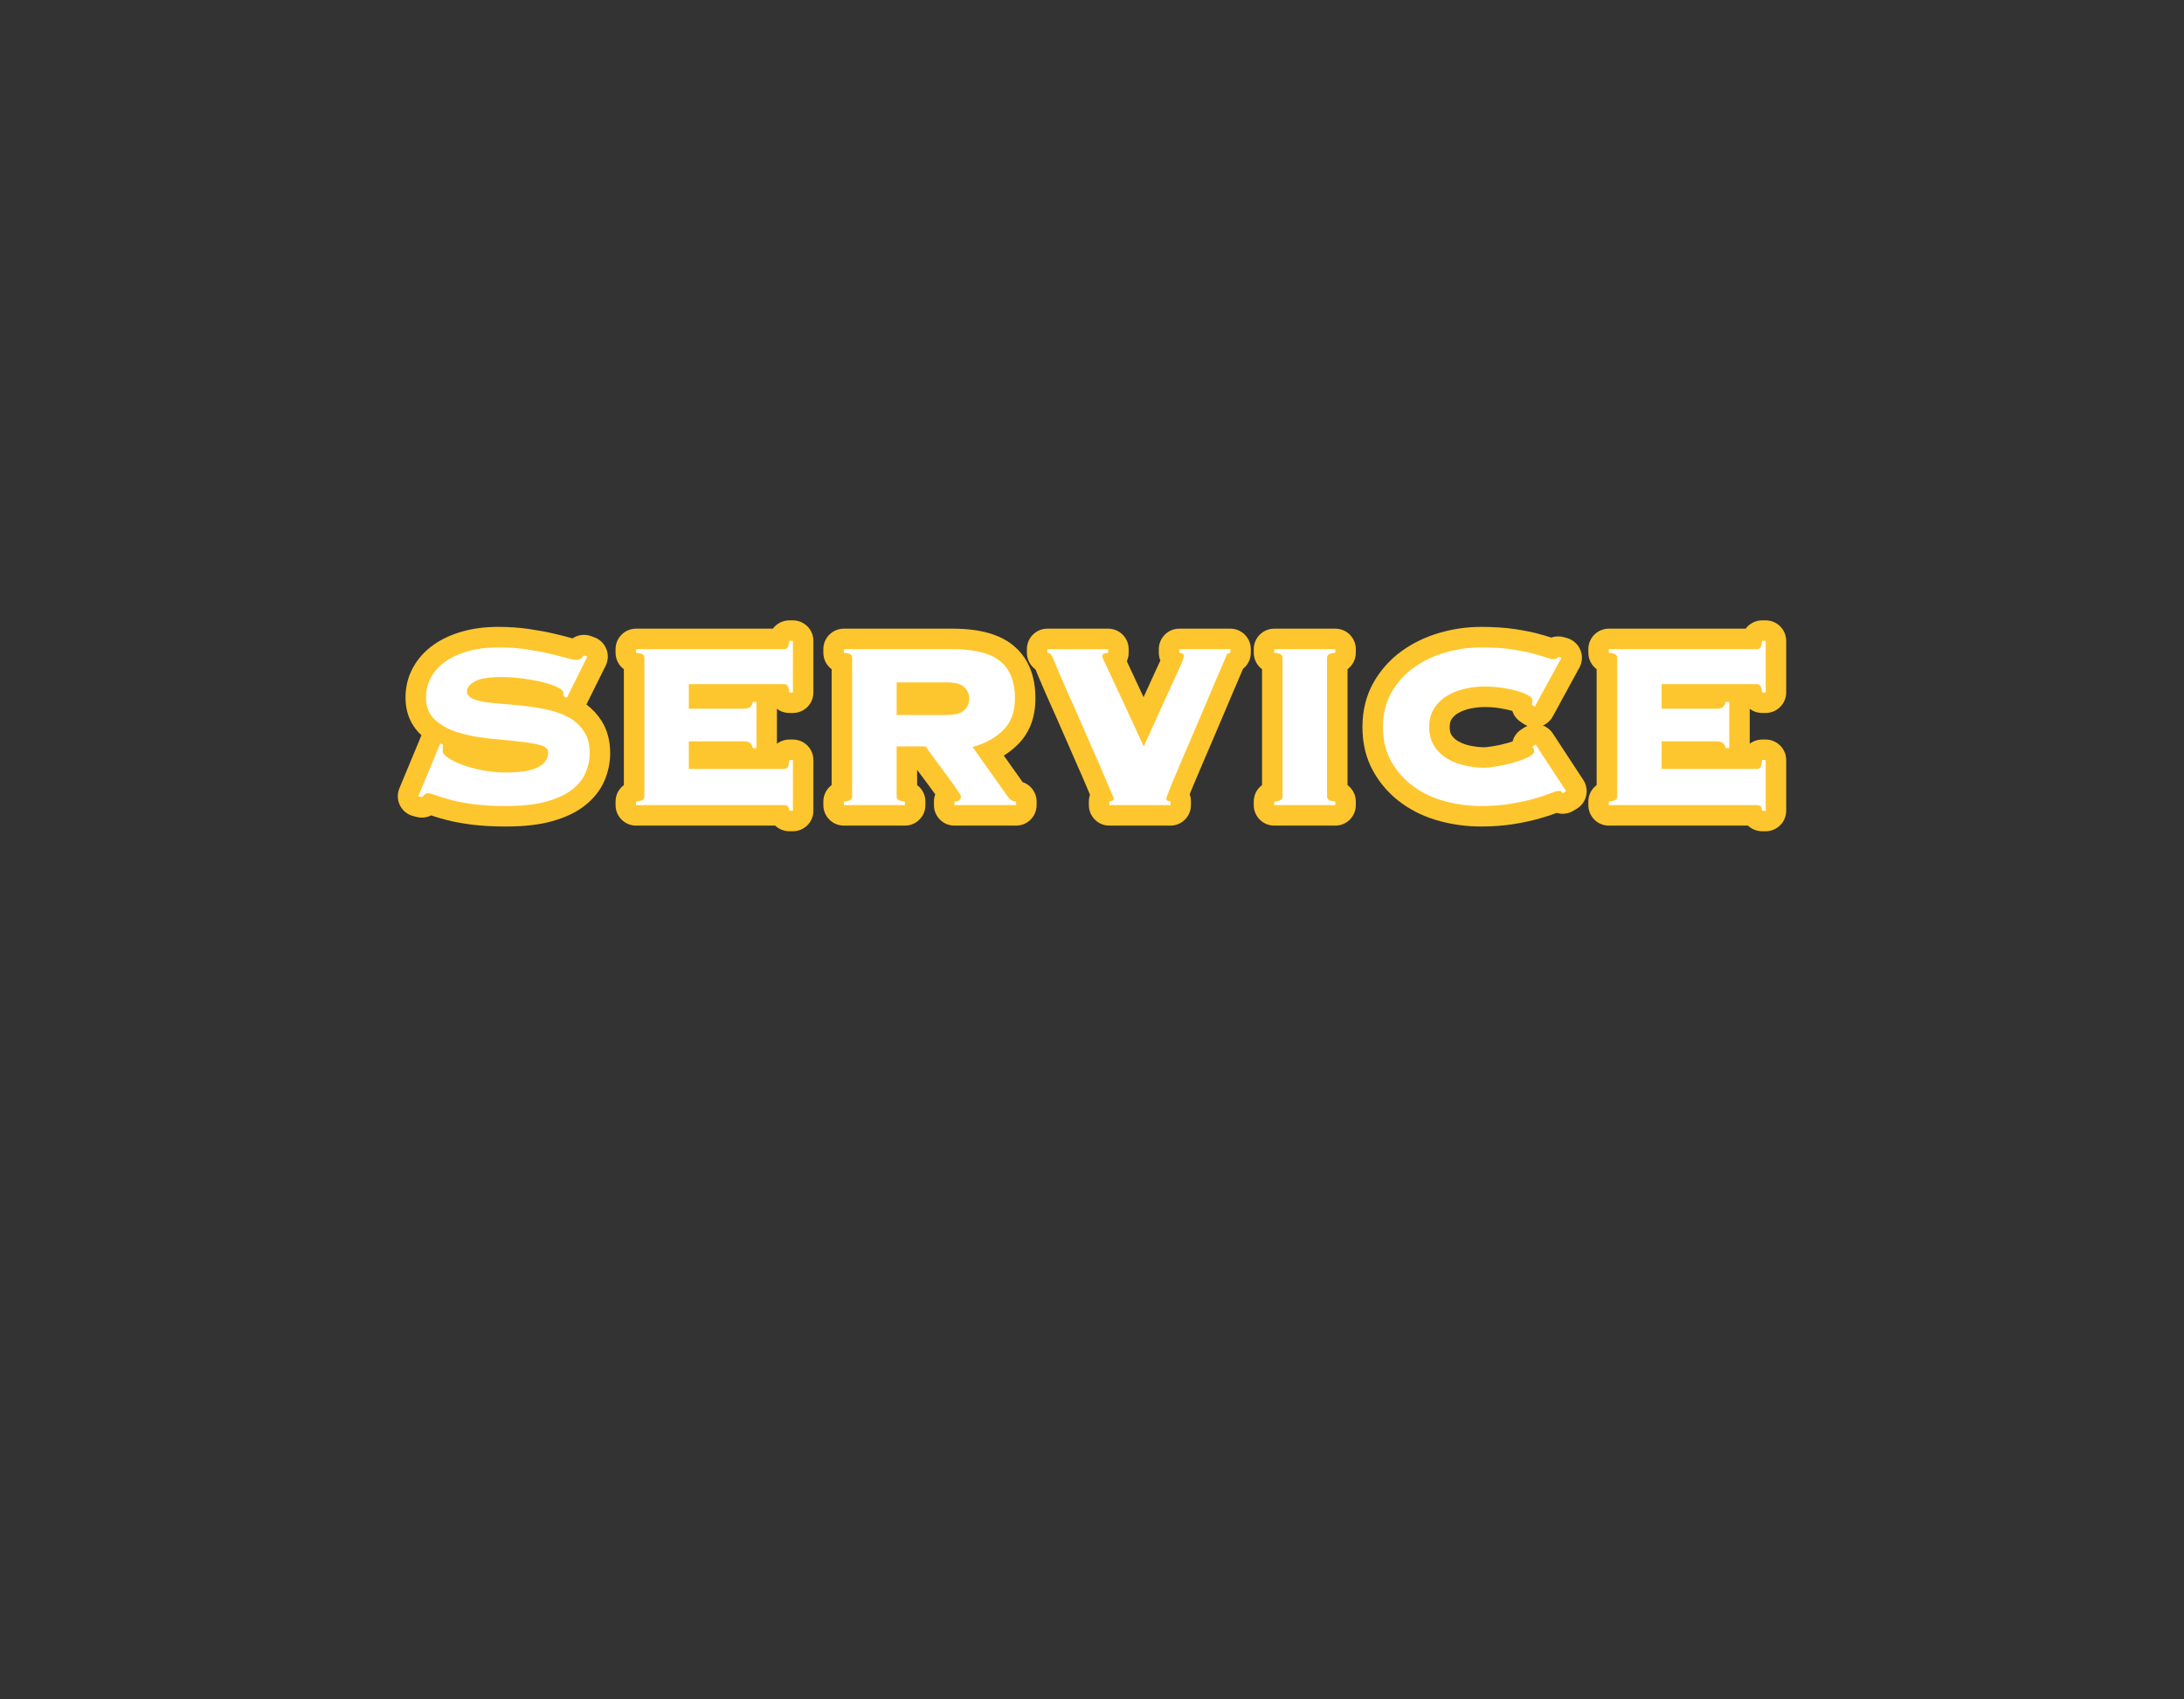 <?xml version="1.0" encoding="utf-8"?>
<!-- Generator: Adobe Illustrator 17.0.0, SVG Export Plug-In . SVG Version: 6.00 Build 0)  -->
<!DOCTYPE svg PUBLIC "-//W3C//DTD SVG 1.1//EN" "http://www.w3.org/Graphics/SVG/1.1/DTD/svg11.dtd">
<svg version="1.1" id="レイヤー_1" xmlns="http://www.w3.org/2000/svg" xmlns:xlink="http://www.w3.org/1999/xlink" x="0px"
	 y="0px" width="302px" height="235px" viewBox="0 0 302 235" enable-background="new 0 0 302 235" xml:space="preserve">
<rect x="0" y="0" width="302" height="235" fill="#333333" stroke="none"/>
<g>
	<g>
		<g>
			<g>
				<path fill="#FEC62E" d="M61.288,103.017c-0.055,0.164-0.082,0.451-0.082,0.861c0,0.273,0.252,0.581,0.759,0.923
					c0.505,0.342,1.161,0.663,1.968,0.963c0.806,0.301,1.729,0.554,2.768,0.759c1.038,0.205,2.091,0.308,3.157,0.308
					c2.05,0,3.553-0.239,4.51-0.718c0.956-0.478,1.435-1.169,1.435-2.07c0-0.492-0.417-0.841-1.25-1.046
					c-0.834-0.205-1.88-0.369-3.137-0.492c-1.258-0.123-2.61-0.259-4.059-0.409c-1.449-0.15-2.803-0.424-4.06-0.82
					c-1.258-0.396-2.303-0.97-3.137-1.722s-1.25-1.784-1.25-3.096c0-1.039,0.239-1.981,0.718-2.829
					c0.478-0.847,1.147-1.571,2.009-2.173s1.906-1.072,3.137-1.415c1.229-0.341,2.596-0.512,4.1-0.512
					c1.394,0,2.692,0.089,3.896,0.266c1.202,0.179,2.268,0.376,3.197,0.595c0.929,0.22,1.708,0.417,2.337,0.595
					s1.08,0.267,1.354,0.267c0.272,0,0.492-0.062,0.656-0.185s0.313-0.267,0.45-0.431l0.451,0.164l-2.829,5.699l-0.491-0.246v-0.451
					c0-0.246-0.267-0.498-0.8-0.759c-0.533-0.259-1.21-0.491-2.029-0.696c-0.82-0.205-1.736-0.376-2.747-0.513
					c-1.012-0.137-1.996-0.205-2.952-0.205c-1.777,0-3.021,0.205-3.731,0.615s-1.065,0.848-1.065,1.312
					c0,0.465,0.246,0.813,0.737,1.046c0.492,0.232,1.135,0.403,1.928,0.513c0.792,0.109,1.694,0.198,2.706,0.266
					c1.011,0.069,2.05,0.172,3.115,0.308c1.066,0.138,2.104,0.328,3.116,0.574c1.011,0.246,1.913,0.608,2.706,1.087
					s1.436,1.106,1.927,1.886c0.492,0.779,0.738,1.757,0.738,2.932c0,0.901-0.185,1.79-0.554,2.665s-0.998,1.66-1.886,2.357
					c-0.889,0.697-2.077,1.25-3.567,1.66c-1.489,0.41-3.341,0.615-5.555,0.615c-1.723,0-3.205-0.082-4.449-0.246
					s-2.303-0.362-3.177-0.595c-0.876-0.231-1.565-0.443-2.071-0.635s-0.881-0.287-1.127-0.287c-0.164,0-0.308,0.055-0.431,0.164
					s-0.253,0.232-0.39,0.368l-0.492-0.123l3.034-7.298L61.288,103.017z"/>
				<path fill="#FEC62E" d="M69.98,114.298c-1.837,0-3.459-0.091-4.82-0.271c-1.377-0.182-2.533-0.399-3.535-0.666
					c-0.798-0.211-1.46-0.408-2.009-0.601c-0.6,0.305-1.297,0.39-1.969,0.222l-0.492-0.123c-0.801-0.2-1.474-0.739-1.845-1.477
					c-0.371-0.737-0.401-1.6-0.085-2.361l3.034-7.298c0.007-0.017,0.014-0.032,0.021-0.049c-0.007-0.006-0.013-0.011-0.019-0.017
					c-0.998-0.899-2.187-2.532-2.187-5.201c0-1.527,0.365-2.948,1.084-4.223c0.685-1.215,1.646-2.259,2.854-3.104
					c1.119-0.781,2.464-1.394,3.999-1.821c1.475-0.409,3.109-0.616,4.86-0.616c1.522,0,2.972,0.1,4.308,0.296
					c1.308,0.194,2.429,0.403,3.435,0.64c0.979,0.232,1.798,0.44,2.458,0.627c0.035,0.01,0.068,0.019,0.1,0.027
					c0.736-0.508,1.679-0.632,2.558-0.312l0.451,0.164c0.758,0.275,1.363,0.861,1.663,1.611c0.3,0.749,0.266,1.59-0.093,2.313
					l-2.664,5.365c0.839,0.631,1.547,1.4,2.112,2.297c0.779,1.233,1.175,2.729,1.175,4.443c0,1.278-0.261,2.545-0.776,3.767
					c-0.556,1.317-1.48,2.49-2.747,3.485c-1.199,0.94-2.692,1.647-4.566,2.164C74.536,114.064,72.472,114.298,69.98,114.298z
					 M78.375,102.698c0.225,0.568,0.261,1.077,0.261,1.344c0,0.688-0.133,1.342-0.388,1.94c0.049-0.084,0.092-0.169,0.128-0.254
					c0.223-0.528,0.331-1.039,0.331-1.563c0-0.43-0.052-1.025-0.3-1.418C78.396,102.731,78.386,102.714,78.375,102.698z
					 M61.766,96.066c-0.014,0.126-0.021,0.257-0.021,0.392c0,0.708,0.212,0.898,0.313,0.99c0.1,0.09,0.206,0.177,0.318,0.259
					C62.051,97.219,61.841,96.662,61.766,96.066z"/>
			</g>
			<g>
				<path fill="#FEC62E" d="M104.107,103.468c-0.055-0.272-0.171-0.498-0.348-0.677c-0.179-0.177-0.472-0.267-0.882-0.267h-7.626
					v3.813h13.161c0.218,0,0.382-0.075,0.492-0.226c0.108-0.149,0.19-0.485,0.245-1.005h0.492v7.012h-0.492
					c-0.055-0.355-0.137-0.574-0.245-0.656c-0.11-0.082-0.274-0.123-0.492-0.123H87.954v-0.492c0.519-0.055,0.84-0.144,0.963-0.267
					s0.185-0.279,0.185-0.472V91.004c0-0.191-0.062-0.349-0.185-0.472s-0.444-0.211-0.963-0.267v-0.492h20.459
					c0.218,0,0.382-0.074,0.492-0.225c0.108-0.15,0.19-0.458,0.245-0.923h0.492v7.134h-0.492c-0.055-0.465-0.137-0.771-0.245-0.923
					c-0.11-0.149-0.274-0.225-0.492-0.225H95.252v3.402h7.626c0.41,0,0.703-0.088,0.882-0.267c0.177-0.177,0.293-0.402,0.348-0.676
					h0.492v6.396H104.107z"/>
				<path fill="#FEC62E" d="M109.642,114.954h-0.492c-0.75,0-1.44-0.294-1.952-0.779H87.954c-1.565,0-2.834-1.27-2.834-2.835v-0.492
					c0-0.928,0.447-1.759,1.147-2.278V92.544c-0.7-0.52-1.147-1.351-1.147-2.278v-0.492c0-1.565,1.269-2.835,2.834-2.835h18.918
					c0.52-0.7,1.352-1.147,2.278-1.147h0.492c1.565,0,2.834,1.27,2.834,2.835v7.134c0,1.565-1.269,2.835-2.834,2.835h-0.492
					c-0.642,0-1.238-0.215-1.716-0.579v4.836c0.479-0.364,1.075-0.579,1.716-0.579h0.492c1.565,0,2.834,1.27,2.834,2.835v7.012
					C112.477,113.685,111.208,114.954,109.642,114.954z M87.954,110.848h0.01H87.954z M91.936,108.505h1.489
					c-0.616-0.52-1.007-1.298-1.007-2.167v-3.813c0-0.92,0.438-1.737,1.117-2.255c-0.679-0.518-1.117-1.335-1.117-2.255v-3.402
					c0-0.782,0.317-1.491,0.83-2.004h-1.312V108.505z M87.853,108.001L87.853,108.001L87.853,108.001z M87.854,93.112L87.854,93.112
					L87.854,93.112z"/>
			</g>
			<g>
				<path fill="#FEC62E" d="M123.984,110.11c0,0.192,0.062,0.349,0.185,0.472s0.443,0.212,0.963,0.267v0.492h-8.445v-0.492
					c0.519-0.055,0.84-0.144,0.963-0.267s0.185-0.279,0.185-0.472V91.004c0-0.191-0.062-0.349-0.185-0.472s-0.444-0.211-0.963-0.267
					v-0.492h15.006c3.034,0,5.233,0.554,6.601,1.661c1.367,1.106,2.05,2.822,2.05,5.146c0,1.886-0.553,3.361-1.66,4.428
					c-1.106,1.066-2.508,1.832-4.202,2.296l4.838,6.806c0.328,0.492,0.724,0.738,1.188,0.738v0.492h-8.527v-0.492
					c0.601-0.026,0.901-0.272,0.901-0.738c0-0.054-0.109-0.245-0.327-0.573c-0.22-0.328-0.492-0.725-0.82-1.189
					c-0.328-0.464-0.69-0.963-1.087-1.496s-0.778-1.046-1.147-1.538c-0.369-0.491-0.69-0.929-0.964-1.312s-0.451-0.642-0.533-0.779
					h-4.018V110.11z M130.872,98.876c1.202,0,2.029-0.226,2.48-0.677s0.677-0.977,0.677-1.578s-0.226-1.128-0.677-1.579
					c-0.451-0.45-1.278-0.676-2.48-0.676h-6.888v4.51H130.872z"/>
				<path fill="#FEC62E" d="M140.506,114.175h-8.527c-1.565,0-2.834-1.27-2.834-2.835v-0.492c0-0.351,0.063-0.687,0.18-0.997
					c-0.29-0.407-0.608-0.845-0.954-1.309l-1.14-1.528c-0.145-0.192-0.282-0.377-0.413-0.554v2.109
					c0.7,0.52,1.147,1.351,1.147,2.278v0.492c0,1.565-1.269,2.835-2.834,2.835h-8.445c-1.565,0-2.834-1.27-2.834-2.835v-0.492
					c0-0.928,0.447-1.759,1.147-2.278V92.544c-0.7-0.52-1.147-1.351-1.147-2.278v-0.492c0-1.565,1.269-2.835,2.834-2.835h15.006
					c3.737,0,6.48,0.75,8.385,2.293c2.057,1.665,3.1,4.138,3.1,7.349c0,2.677-0.851,4.854-2.528,6.47
					c-0.56,0.539-1.176,1.021-1.846,1.442l2.607,3.668c1.123,0.377,1.931,1.438,1.931,2.688v0.492
					C143.341,112.905,142.072,114.175,140.506,114.175z M131.979,110.848h0.01H131.979z M116.686,110.848h0.01H116.686z
					 M120.668,108.505h0.481v-5.283c0-0.872,0.394-1.653,1.014-2.173c-0.62-0.52-1.014-1.301-1.014-2.173v-4.51
					c0-0.664,0.228-1.275,0.611-1.758h-1.092V108.505z M141.621,108.457l0.007,0.01
					C141.626,108.464,141.624,108.461,141.621,108.457z M125.232,108.001C125.232,108.001,125.232,108.001,125.232,108.001
					S125.232,108.001,125.232,108.001z M116.586,108.001L116.586,108.001L116.586,108.001z M130.4,101.711
					c0.012,0.02,0.025,0.04,0.037,0.06c0.066,0.107,0.204,0.302,0.405,0.583c0.233,0.326,0.502,0.693,0.808,1.103
					c-0.02-0.37,0.033-0.746,0.161-1.105c0.093-0.261,0.223-0.503,0.383-0.722c-0.412,0.055-0.852,0.082-1.321,0.082H130.4z
					 M135.392,93.073c0.964,0.981,1.472,2.207,1.472,3.548c0,1.121-0.355,2.161-1.034,3.045c0.323-0.207,0.617-0.44,0.886-0.699
					c0.341-0.328,0.793-0.932,0.793-2.387c0-2.134-0.751-2.742-0.999-2.942C136.306,93.474,135.961,93.262,135.392,93.073z"/>
			</g>
			<g>
				<path fill="#FEC62E" d="M153.401,110.848c0.246-0.055,0.41-0.108,0.492-0.164c0.082-0.055,0.123-0.123,0.123-0.205
					c0-0.054-0.109-0.334-0.328-0.84s-0.499-1.169-0.841-1.989c-0.342-0.819-0.744-1.748-1.209-2.787s-0.937-2.118-1.415-3.239
					s-0.963-2.228-1.455-3.321c-0.492-1.093-0.943-2.104-1.353-3.034c-0.41-0.929-0.759-1.735-1.046-2.419
					c-0.287-0.683-0.485-1.161-0.595-1.435c-0.191-0.465-0.342-0.765-0.451-0.902c-0.109-0.137-0.273-0.219-0.491-0.246v-0.492
					h8.404v0.492c-0.328,0.027-0.547,0.082-0.655,0.164c-0.11,0.082-0.164,0.191-0.164,0.328c0,0.082,0.062,0.253,0.185,0.513
					s0.382,0.813,0.778,1.66c0.396,0.848,0.97,2.078,1.723,3.69c0.751,1.613,1.769,3.812,3.054,6.601
					c1.23-2.706,2.207-4.858,2.932-6.457c0.725-1.6,1.285-2.822,1.682-3.67c0.396-0.847,0.648-1.428,0.758-1.742
					s0.164-0.526,0.164-0.636c0-0.137-0.041-0.239-0.123-0.308c-0.082-0.067-0.246-0.116-0.492-0.144v-0.492h7.053v0.492
					c-0.164,0.056-0.294,0.109-0.39,0.164c-0.097,0.056-0.171,0.179-0.226,0.369c-0.055,0.164-0.219,0.561-0.492,1.189
					s-0.608,1.407-1.004,2.337c-0.397,0.929-0.835,1.961-1.312,3.095c-0.479,1.135-0.971,2.29-1.476,3.465
					c-0.507,1.176-0.998,2.323-1.477,3.444s-0.901,2.118-1.271,2.993s-0.663,1.599-0.882,2.173
					c-0.219,0.573-0.328,0.889-0.328,0.942c0,0.246,0.191,0.369,0.574,0.369v0.533h-8.446V110.848z"/>
				<path fill="#FEC62E" d="M161.847,114.175h-8.446c-1.565,0-2.834-1.27-2.834-2.835v-0.492c0-0.325,0.055-0.639,0.157-0.933
					c-0.147-0.349-0.312-0.74-0.493-1.176c-0.333-0.799-0.726-1.705-1.18-2.72c-0.471-1.053-0.95-2.147-1.435-3.284
					c-0.471-1.104-0.948-2.193-1.433-3.271c-0.496-1.1-0.95-2.119-1.362-3.056c-0.417-0.943-0.772-1.766-1.065-2.463
					c-0.262-0.622-0.452-1.08-0.57-1.373c-0.724-0.518-1.188-1.363-1.188-2.308v-0.492c0-1.565,1.269-2.835,2.834-2.835h8.404
					c1.565,0,2.834,1.27,2.834,2.835v0.492c0,0.42-0.091,0.819-0.256,1.18l1.856,3.977c0.145,0.31,0.298,0.642,0.462,0.994
					l0.373-0.821c0.731-1.613,1.296-2.846,1.696-3.701c0.099-0.212,0.184-0.396,0.255-0.553c-0.139-0.333-0.215-0.696-0.215-1.075
					v-0.492c0-1.565,1.269-2.835,2.834-2.835h7.053c1.565,0,2.834,1.27,2.834,2.835v0.492c0,0.882-0.407,1.691-1.07,2.219
					c-0.072,0.172-0.161,0.379-0.272,0.634c-0.271,0.624-0.603,1.396-0.995,2.316c-0.398,0.93-0.833,1.957-1.309,3.086
					c-0.481,1.142-0.976,2.303-1.483,3.483c-0.507,1.176-0.997,2.32-1.474,3.438c-0.477,1.117-0.898,2.111-1.266,2.982
					c-0.223,0.528-0.417,0.999-0.583,1.413c0.11,0.303,0.17,0.629,0.17,0.97v0.533C164.682,112.905,163.413,114.175,161.847,114.175
					z M156.286,108.505h2.659c0.002-0.007,0.005-0.014,0.008-0.021c0.228-0.597,0.534-1.352,0.918-2.264
					c0.17-0.402,0.351-0.831,0.543-1.285c-0.527,0.694-1.355,1.118-2.25,1.121c-0.002,0-0.005,0-0.007,0
					c-1.106,0-2.111-0.644-2.574-1.648c-1.283-2.784-2.299-4.979-3.049-6.591l-2.435-5.209h-0.751
					c0.199,0.461,0.419,0.966,0.661,1.514c0.407,0.927,0.855,1.931,1.344,3.016c0.5,1.111,0.992,2.234,1.478,3.373
					c0.472,1.105,0.937,2.169,1.396,3.194c0.476,1.063,0.888,2.015,1.238,2.853C155.798,107.36,156.072,108.009,156.286,108.505z
					 M162.765,93.083L162.765,93.083L162.765,93.083z M160.906,90.249L160.906,90.249L160.906,90.249z"/>
			</g>
			<g>
				<path fill="#FEC62E" d="M176.202,110.848c0.519-0.055,0.84-0.144,0.963-0.267s0.185-0.279,0.185-0.472V91.004
					c0-0.191-0.062-0.349-0.185-0.472s-0.444-0.211-0.963-0.267v-0.492h8.445v0.492c-0.52,0.056-0.84,0.144-0.963,0.267
					s-0.185,0.28-0.185,0.472v19.105c0,0.192,0.062,0.349,0.185,0.472s0.443,0.212,0.963,0.267v0.492h-8.445V110.848z"/>
				<path fill="#FEC62E" d="M184.647,114.175h-8.445c-1.565,0-2.834-1.27-2.834-2.835v-0.492c0-0.928,0.447-1.759,1.147-2.278
					V92.544c-0.7-0.52-1.147-1.351-1.147-2.278v-0.492c0-1.565,1.269-2.835,2.834-2.835h8.445c1.565,0,2.834,1.27,2.834,2.835v0.492
					c0,0.928-0.447,1.759-1.147,2.278v16.025c0.7,0.52,1.147,1.351,1.147,2.278v0.492
					C187.482,112.905,186.212,114.175,184.647,114.175z M180.184,108.505h0.481V92.609h-0.481V108.505z M184.747,108.001
					L184.747,108.001L184.747,108.001z M176.101,108.001L176.101,108.001L176.101,108.001z M184.747,93.112L184.747,93.112
					L184.747,93.112z"/>
			</g>
			<g>
				<path fill="#FEC62E" d="M211.813,97.441c0.027-0.082,0.048-0.17,0.062-0.266s0.021-0.212,0.021-0.349
					c0-0.219-0.185-0.438-0.554-0.656s-0.86-0.416-1.476-0.595c-0.615-0.178-1.319-0.328-2.111-0.451
					c-0.794-0.123-1.627-0.185-2.501-0.185c-0.82,0-1.682,0.097-2.583,0.287c-0.902,0.191-1.729,0.507-2.48,0.943
					c-0.753,0.438-1.367,1.019-1.846,1.742c-0.479,0.725-0.717,1.606-0.717,2.645c0,1.039,0.238,1.921,0.717,2.645
					c0.479,0.725,1.093,1.306,1.846,1.742c0.751,0.438,1.578,0.753,2.48,0.943c0.901,0.191,1.763,0.287,2.583,0.287
					c0.354,0,0.915-0.062,1.681-0.185c0.765-0.123,1.53-0.293,2.296-0.513c0.765-0.218,1.441-0.464,2.029-0.737
					s0.882-0.561,0.882-0.861c0-0.137-0.027-0.246-0.082-0.328s-0.109-0.178-0.164-0.287l0.451-0.287l4.223,6.438l-0.492,0.287
					c-0.055-0.137-0.13-0.226-0.226-0.267s-0.212-0.062-0.348-0.062c-0.192,0-0.574,0.116-1.148,0.349s-1.319,0.479-2.234,0.737
					c-0.916,0.261-1.988,0.492-3.219,0.697c-1.229,0.205-2.61,0.308-4.141,0.308c-1.641,0-3.267-0.212-4.879-0.636
					c-1.613-0.423-3.062-1.093-4.347-2.009c-1.285-0.915-2.323-2.063-3.115-3.444c-0.794-1.38-1.189-2.985-1.189-4.817
					c0-1.831,0.396-3.437,1.189-4.817c0.792-1.38,1.83-2.527,3.115-3.444c1.285-0.915,2.733-1.605,4.347-2.07
					c1.612-0.464,3.238-0.696,4.879-0.696c1.64,0,3.055,0.089,4.243,0.266c1.189,0.179,2.193,0.376,3.014,0.595
					c0.792,0.22,1.407,0.403,1.845,0.554s0.766,0.226,0.984,0.226c0.246,0,0.451-0.109,0.615-0.328l0.45,0.123l-3.689,6.765
					L211.813,97.441z"/>
				<path fill="#FEC62E" d="M204.761,114.298c-1.875,0-3.76-0.245-5.6-0.729c-1.936-0.507-3.71-1.329-5.271-2.441
					c-1.613-1.148-2.935-2.609-3.929-4.343c-1.038-1.804-1.565-3.9-1.565-6.228c0-2.326,0.527-4.422,1.566-6.23
					c0.991-1.727,2.312-3.188,3.926-4.339c1.544-1.1,3.296-1.936,5.208-2.486c1.862-0.536,3.767-0.808,5.664-0.808
					c1.77,0,3.337,0.1,4.66,0.297c1.317,0.198,2.404,0.413,3.327,0.659c0.73,0.203,1.312,0.375,1.761,0.521
					c0.536-0.19,1.126-0.22,1.7-0.064l0.45,0.123c0.836,0.229,1.521,0.827,1.861,1.624c0.339,0.798,0.295,1.707-0.12,2.468
					l-3.689,6.765c-0.304,0.557-0.784,0.992-1.357,1.241c0.54,0.205,1.021,0.576,1.361,1.095l4.223,6.438
					c0.427,0.65,0.567,1.447,0.389,2.204s-0.659,1.407-1.331,1.799l-0.492,0.287c-0.682,0.398-1.497,0.493-2.25,0.265
					c-0.646,0.253-1.422,0.506-2.363,0.772c-1.016,0.289-2.17,0.54-3.524,0.766C207.991,114.181,206.441,114.298,204.761,114.298z
					 M211.946,107.533c-0.068,0.028-0.137,0.057-0.207,0.085c0.075-0.022,0.147-0.045,0.219-0.066L211.946,107.533z M199.29,93.434
					c-0.759,0.32-1.465,0.712-2.11,1.171c-0.956,0.682-1.709,1.515-2.301,2.546c-0.548,0.952-0.813,2.066-0.813,3.406
					c0,1.341,0.266,2.454,0.812,3.403c0.594,1.036,1.346,1.869,2.302,2.549c0.579,0.413,1.208,0.765,1.882,1.052
					c-0.102-0.055-0.202-0.111-0.301-0.169c-1.123-0.651-2.061-1.537-2.782-2.628c-0.787-1.19-1.186-2.605-1.186-4.207
					c0-1.6,0.399-3.015,1.186-4.207c0.721-1.09,1.658-1.975,2.787-2.631C198.938,93.619,199.112,93.525,199.29,93.434z
					 M205.254,97.775c-0.616,0-1.288,0.075-1.997,0.226c-0.599,0.127-1.152,0.336-1.642,0.621c-0.372,0.216-0.668,0.495-0.906,0.854
					c-0.163,0.247-0.247,0.611-0.247,1.081s0.083,0.834,0.247,1.081c0.238,0.36,0.533,0.639,0.903,0.854
					c0.499,0.291,1.034,0.493,1.644,0.622c0.708,0.15,1.378,0.226,1.998,0.226c0.031,0,0.332-0.004,1.231-0.148
					c0.657-0.105,1.318-0.253,1.964-0.438c0.249-0.071,0.485-0.146,0.708-0.222c0.178-0.665,0.596-1.265,1.216-1.659l0.451-0.287
					c0.126-0.08,0.257-0.149,0.39-0.207c-0.216-0.083-0.423-0.192-0.616-0.327l-0.41-0.287c-0.52-0.364-0.888-0.879-1.073-1.454
					c-0.013-0.004-0.026-0.008-0.04-0.012c-0.493-0.142-1.085-0.268-1.756-0.372C206.673,97.825,205.978,97.775,205.254,97.775z
					 M209.124,96.544c0,0.001,0,0.001-0.001,0.002C209.124,96.545,209.124,96.545,209.124,96.544z"/>
			</g>
			<g>
				<path fill="#FEC62E" d="M238.622,103.468c-0.055-0.272-0.171-0.498-0.348-0.677c-0.179-0.177-0.472-0.267-0.882-0.267h-7.626
					v3.813h13.161c0.218,0,0.382-0.075,0.492-0.226c0.108-0.149,0.19-0.485,0.245-1.005h0.492v7.012h-0.492
					c-0.055-0.355-0.137-0.574-0.245-0.656c-0.11-0.082-0.274-0.123-0.492-0.123h-20.459v-0.492c0.519-0.055,0.84-0.144,0.963-0.267
					s0.185-0.279,0.185-0.472V91.004c0-0.191-0.062-0.349-0.185-0.472s-0.444-0.211-0.963-0.267v-0.492h20.459
					c0.218,0,0.382-0.074,0.492-0.225c0.108-0.15,0.19-0.458,0.245-0.923h0.492v7.134h-0.492c-0.055-0.465-0.137-0.771-0.245-0.923
					c-0.11-0.149-0.274-0.225-0.492-0.225h-13.161v3.402h7.626c0.41,0,0.703-0.088,0.882-0.267c0.177-0.177,0.293-0.402,0.348-0.676
					h0.492v6.396H238.622z"/>
				<path fill="#FEC62E" d="M244.157,114.954h-0.492c-0.75,0-1.44-0.294-1.952-0.779h-19.244c-1.565,0-2.834-1.27-2.834-2.835
					v-0.492c0-0.928,0.447-1.759,1.147-2.278V92.544c-0.7-0.52-1.147-1.351-1.147-2.278v-0.492c0-1.565,1.269-2.835,2.834-2.835
					h18.918c0.52-0.7,1.352-1.147,2.278-1.147h0.492c1.565,0,2.834,1.27,2.834,2.835v7.134c0,1.565-1.269,2.835-2.834,2.835h-0.492
					c-0.642,0-1.238-0.215-1.716-0.579v4.836c0.479-0.364,1.075-0.579,1.716-0.579h0.492c1.565,0,2.834,1.27,2.834,2.835v7.012
					C246.991,113.685,245.722,114.954,244.157,114.954z M222.468,110.848h0.01H222.468z M226.45,108.505h1.489
					c-0.616-0.52-1.007-1.298-1.007-2.167v-3.813c0-0.92,0.438-1.737,1.117-2.255c-0.679-0.518-1.117-1.335-1.117-2.255v-3.402
					c0-0.782,0.317-1.491,0.83-2.004h-1.312V108.505z M222.368,108.001L222.368,108.001L222.368,108.001z M222.368,93.112
					L222.368,93.112L222.368,93.112z"/>
			</g>
		</g>
	</g>
	<g>
		<g>
			<path fill="#FFFFFF" d="M61.288,103.016c-0.055,0.164-0.082,0.451-0.082,0.861c0,0.273,0.252,0.582,0.759,0.924
				c0.505,0.342,1.161,0.662,1.968,0.963c0.806,0.301,1.729,0.553,2.768,0.758c1.038,0.205,2.091,0.309,3.157,0.309
				c2.05,0,3.553-0.24,4.51-0.719c0.956-0.477,1.435-1.168,1.435-2.07c0-0.492-0.417-0.84-1.25-1.045
				c-0.834-0.205-1.88-0.369-3.137-0.492c-1.258-0.123-2.61-0.26-4.059-0.41c-1.449-0.15-2.803-0.424-4.06-0.82
				c-1.258-0.395-2.303-0.969-3.137-1.721s-1.25-1.785-1.25-3.096c0-1.039,0.239-1.982,0.718-2.83
				c0.478-0.846,1.147-1.57,2.009-2.172s1.906-1.072,3.137-1.416c1.229-0.34,2.596-0.512,4.1-0.512c1.394,0,2.692,0.09,3.896,0.266
				c1.202,0.18,2.268,0.377,3.197,0.596c0.929,0.219,1.708,0.416,2.337,0.594s1.08,0.268,1.354,0.268
				c0.272,0,0.492-0.062,0.656-0.186s0.313-0.266,0.45-0.43l0.451,0.164l-2.829,5.699l-0.491-0.246v-0.451
				c0-0.246-0.267-0.498-0.8-0.76c-0.533-0.258-1.21-0.49-2.029-0.695c-0.82-0.205-1.736-0.377-2.747-0.514
				c-1.012-0.137-1.996-0.205-2.952-0.205c-1.777,0-3.021,0.205-3.731,0.615s-1.065,0.848-1.065,1.312s0.246,0.812,0.737,1.045
				c0.492,0.232,1.135,0.404,1.928,0.514c0.792,0.109,1.694,0.197,2.706,0.266c1.011,0.068,2.05,0.172,3.115,0.307
				c1.066,0.139,2.104,0.328,3.116,0.574c1.011,0.246,1.913,0.609,2.706,1.088s1.436,1.105,1.927,1.885
				c0.492,0.779,0.738,1.758,0.738,2.932c0,0.902-0.185,1.791-0.554,2.666s-0.998,1.66-1.886,2.357
				c-0.889,0.697-2.077,1.25-3.567,1.66c-1.489,0.41-3.341,0.615-5.555,0.615c-1.723,0-3.205-0.082-4.449-0.246
				s-2.303-0.363-3.177-0.596c-0.876-0.23-1.565-0.443-2.071-0.635s-0.881-0.287-1.127-0.287c-0.164,0-0.308,0.055-0.431,0.164
				s-0.253,0.232-0.39,0.369l-0.492-0.123l3.034-7.299L61.288,103.016z"/>
			<path fill="#FFFFFF" d="M104.107,103.467c-0.055-0.271-0.171-0.498-0.348-0.676c-0.179-0.178-0.472-0.268-0.882-0.268h-7.626
				v3.814h13.161c0.218,0,0.382-0.076,0.492-0.227c0.108-0.148,0.19-0.484,0.245-1.004h0.492v7.012h-0.492
				c-0.055-0.355-0.137-0.574-0.245-0.656c-0.11-0.082-0.274-0.123-0.492-0.123H87.954v-0.492c0.519-0.055,0.84-0.145,0.963-0.268
				s0.185-0.279,0.185-0.471V91.004c0-0.191-0.062-0.35-0.185-0.473s-0.444-0.211-0.963-0.266v-0.492h20.459
				c0.218,0,0.382-0.074,0.492-0.225c0.108-0.15,0.19-0.459,0.245-0.924h0.492v7.135h-0.492c-0.055-0.465-0.137-0.771-0.245-0.924
				c-0.11-0.148-0.274-0.225-0.492-0.225H95.251v3.402h7.626c0.41,0,0.703-0.088,0.882-0.266c0.177-0.178,0.293-0.402,0.348-0.676
				h0.492v6.395H104.107z"/>
			<path fill="#FFFFFF" d="M123.984,110.11c0,0.191,0.062,0.348,0.185,0.471s0.443,0.213,0.963,0.268v0.492h-8.445v-0.492
				c0.519-0.055,0.84-0.145,0.963-0.268s0.185-0.279,0.185-0.471V91.004c0-0.191-0.062-0.35-0.185-0.473s-0.444-0.211-0.963-0.266
				v-0.492h15.006c3.034,0,5.233,0.553,6.601,1.66s2.05,2.822,2.05,5.146c0,1.885-0.553,3.361-1.66,4.428
				c-1.106,1.066-2.508,1.832-4.202,2.295l4.838,6.807c0.328,0.492,0.724,0.738,1.188,0.738v0.492h-8.527v-0.492
				c0.601-0.027,0.901-0.273,0.901-0.738c0-0.055-0.109-0.246-0.327-0.574c-0.22-0.328-0.492-0.725-0.82-1.189
				c-0.328-0.463-0.69-0.963-1.087-1.496s-0.778-1.045-1.147-1.537s-0.69-0.93-0.964-1.312s-0.451-0.641-0.533-0.779h-4.018V110.11z
				 M130.872,98.876c1.202,0,2.029-0.225,2.48-0.676s0.677-0.977,0.677-1.578s-0.226-1.129-0.677-1.58
				c-0.451-0.449-1.278-0.676-2.48-0.676h-6.888v4.51H130.872z"/>
			<path fill="#FFFFFF" d="M153.401,110.848c0.246-0.055,0.41-0.109,0.492-0.164s0.123-0.123,0.123-0.205
				c0-0.055-0.109-0.334-0.328-0.84s-0.499-1.17-0.841-1.99c-0.342-0.818-0.744-1.748-1.209-2.787s-0.937-2.117-1.415-3.238
				s-0.963-2.229-1.455-3.322c-0.492-1.092-0.943-2.104-1.353-3.033c-0.41-0.93-0.759-1.736-1.046-2.42
				c-0.287-0.682-0.485-1.16-0.595-1.434c-0.191-0.465-0.342-0.766-0.451-0.902s-0.273-0.219-0.491-0.246v-0.492h8.404v0.492
				c-0.328,0.027-0.547,0.082-0.655,0.164c-0.11,0.082-0.164,0.191-0.164,0.328c0,0.082,0.062,0.252,0.185,0.512
				s0.382,0.814,0.778,1.66c0.396,0.848,0.97,2.078,1.723,3.691c0.751,1.613,1.769,3.812,3.054,6.6
				c1.23-2.705,2.207-4.857,2.932-6.457s1.285-2.822,1.682-3.67c0.396-0.846,0.648-1.428,0.758-1.742s0.164-0.525,0.164-0.635
				c0-0.137-0.041-0.24-0.123-0.309c-0.082-0.066-0.246-0.115-0.492-0.143v-0.492h7.053v0.492c-0.164,0.055-0.294,0.109-0.39,0.164
				c-0.097,0.055-0.171,0.178-0.226,0.369c-0.055,0.164-0.219,0.561-0.492,1.189s-0.608,1.406-1.004,2.336
				c-0.397,0.93-0.835,1.961-1.312,3.096c-0.479,1.135-0.971,2.289-1.476,3.465c-0.507,1.176-0.998,2.322-1.477,3.443
				s-0.901,2.119-1.271,2.994s-0.663,1.598-0.882,2.172s-0.328,0.889-0.328,0.943c0,0.246,0.191,0.369,0.574,0.369v0.533h-8.446
				V110.848z"/>
			<path fill="#FFFFFF" d="M176.202,110.848c0.519-0.055,0.84-0.145,0.963-0.268s0.185-0.279,0.185-0.471V91.004
				c0-0.191-0.062-0.35-0.185-0.473s-0.444-0.211-0.963-0.266v-0.492h8.445v0.492c-0.52,0.055-0.84,0.143-0.963,0.266
				s-0.185,0.281-0.185,0.473v19.105c0,0.191,0.062,0.348,0.185,0.471s0.443,0.213,0.963,0.268v0.492h-8.445V110.848z"/>
			<path fill="#FFFFFF" d="M211.813,97.44c0.027-0.082,0.048-0.17,0.062-0.266s0.021-0.211,0.021-0.348
				c0-0.219-0.185-0.438-0.554-0.656s-0.86-0.416-1.476-0.596c-0.615-0.178-1.319-0.328-2.111-0.451
				c-0.794-0.123-1.627-0.184-2.501-0.184c-0.82,0-1.682,0.096-2.583,0.287c-0.902,0.191-1.729,0.506-2.48,0.943
				c-0.753,0.438-1.367,1.018-1.846,1.742s-0.717,1.605-0.717,2.645s0.238,1.92,0.717,2.645s1.093,1.305,1.846,1.742
				c0.751,0.438,1.578,0.752,2.48,0.943c0.901,0.191,1.763,0.287,2.583,0.287c0.354,0,0.915-0.062,1.681-0.186
				c0.765-0.123,1.53-0.293,2.296-0.512c0.765-0.219,1.441-0.465,2.029-0.738s0.882-0.561,0.882-0.861
				c0-0.137-0.027-0.246-0.082-0.328s-0.109-0.178-0.164-0.287l0.451-0.287l4.223,6.438l-0.492,0.287
				c-0.055-0.137-0.13-0.225-0.226-0.266s-0.212-0.062-0.348-0.062c-0.192,0-0.574,0.117-1.148,0.35s-1.319,0.479-2.234,0.736
				c-0.916,0.262-1.988,0.492-3.219,0.697c-1.229,0.205-2.61,0.309-4.141,0.309c-1.641,0-3.267-0.213-4.879-0.637
				c-1.613-0.422-3.062-1.092-4.347-2.008s-2.323-2.064-3.115-3.445c-0.794-1.379-1.189-2.984-1.189-4.816s0.396-3.438,1.189-4.818
				c0.792-1.379,1.83-2.527,3.115-3.443s2.733-1.605,4.347-2.07c1.612-0.465,3.238-0.697,4.879-0.697c1.64,0,3.055,0.09,4.243,0.266
				c1.189,0.18,2.193,0.377,3.014,0.596c0.792,0.219,1.407,0.402,1.845,0.553s0.766,0.227,0.984,0.227
				c0.246,0,0.451-0.109,0.615-0.328l0.45,0.123l-3.689,6.764L211.813,97.44z"/>
			<path fill="#FFFFFF" d="M238.622,103.467c-0.055-0.271-0.171-0.498-0.348-0.676c-0.179-0.178-0.472-0.268-0.882-0.268h-7.626
				v3.814h13.161c0.218,0,0.382-0.076,0.492-0.227c0.108-0.148,0.19-0.484,0.245-1.004h0.492v7.012h-0.492
				c-0.055-0.355-0.137-0.574-0.245-0.656c-0.11-0.082-0.274-0.123-0.492-0.123h-20.459v-0.492c0.519-0.055,0.84-0.145,0.963-0.268
				s0.185-0.279,0.185-0.471V91.004c0-0.191-0.062-0.35-0.185-0.473s-0.444-0.211-0.963-0.266v-0.492h20.459
				c0.218,0,0.382-0.074,0.492-0.225c0.108-0.15,0.19-0.459,0.245-0.924h0.492v7.135h-0.492c-0.055-0.465-0.137-0.771-0.245-0.924
				c-0.11-0.148-0.274-0.225-0.492-0.225h-13.161v3.402h7.626c0.41,0,0.703-0.088,0.882-0.266c0.177-0.178,0.293-0.402,0.348-0.676
				h0.492v6.395H238.622z"/>
		</g>
	</g>
</g>
</svg>
